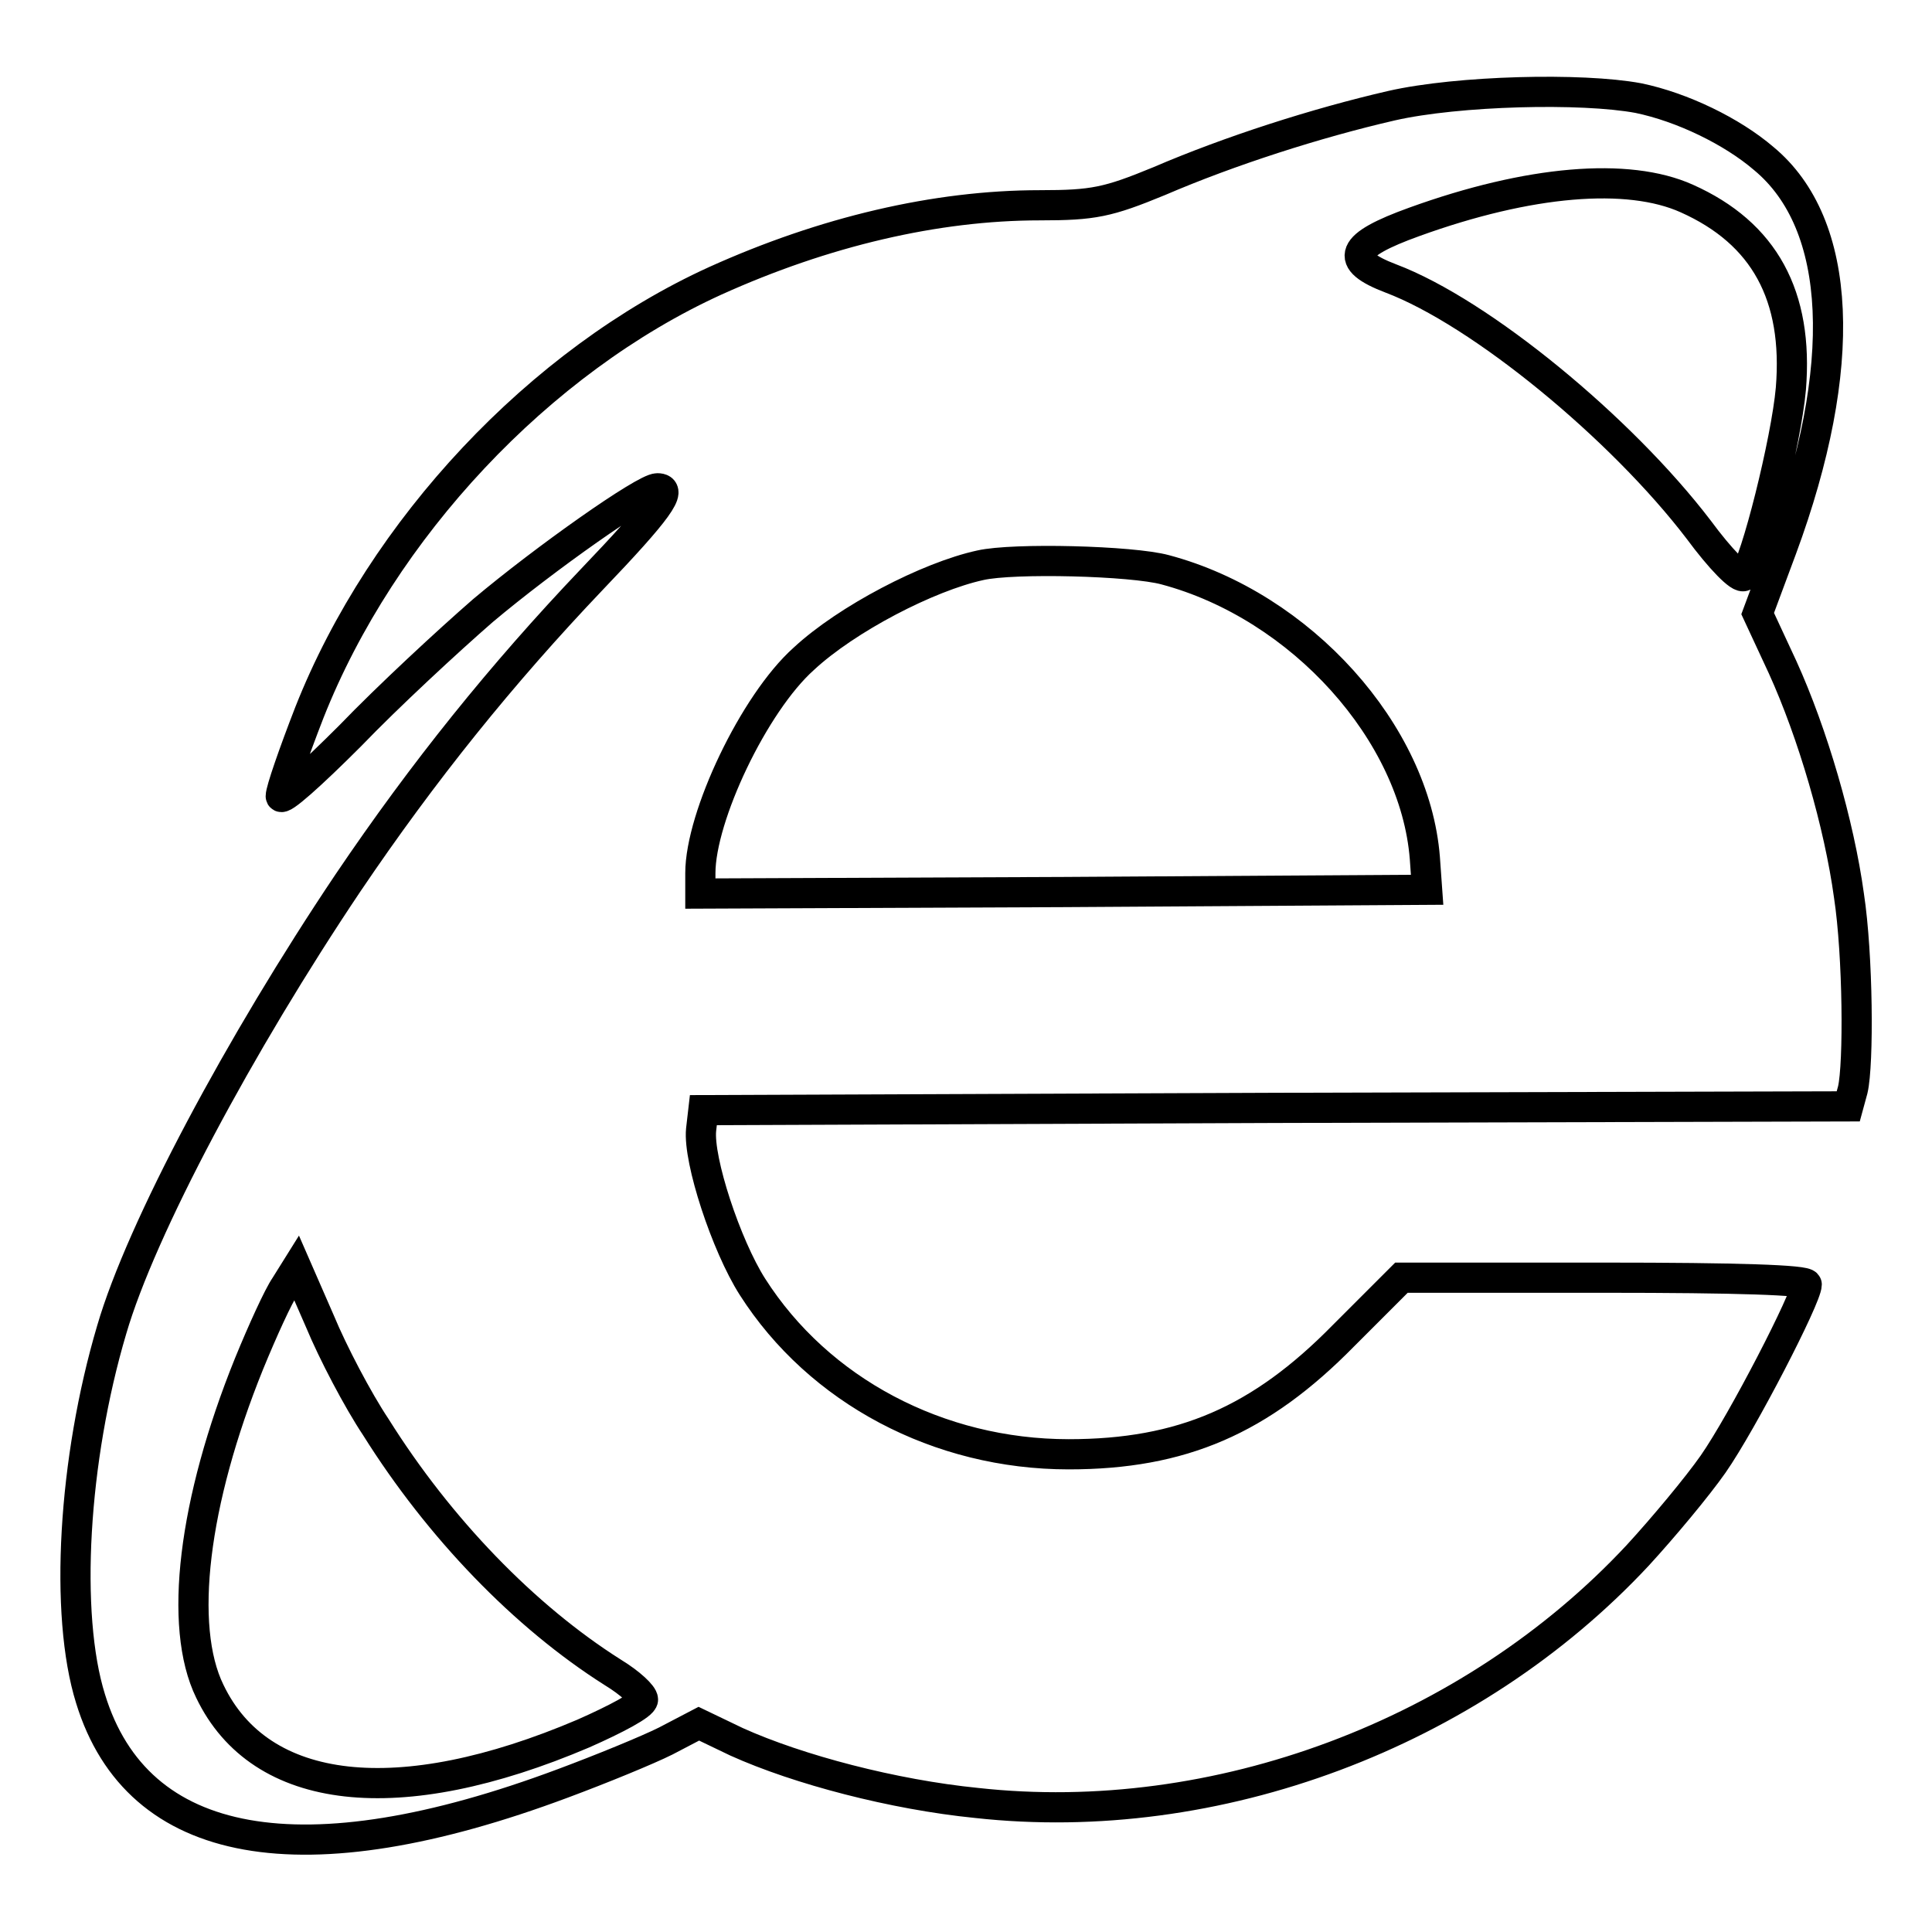 <?xml version="1.0" encoding="utf-8"?>
<!-- Svg Vector Icons : http://www.onlinewebfonts.com/icon -->
<!DOCTYPE svg PUBLIC "-//W3C//DTD SVG 1.1//EN" "http://www.w3.org/Graphics/SVG/1.1/DTD/svg11.dtd">
<svg version="1.1" xmlns="http://www.w3.org/2000/svg" xmlns:xlink="http://www.w3.org/1999/xlink" x="0px" y="0px" viewBox="0 0 256 256" enable-background="new 0 0 256 256" xml:space="preserve">
<g> <g> <path stroke-width="4" fill-opacity="0" stroke="#000000"  d="M184.4,14c-10,2.3-21.5,6-30.8,10c-6.8,2.8-8.7,3.2-15.8,3.2c-13.8,0-28.6,3.5-43,10  C71.5,47.8,50.6,70.1,41,94.4c-2.1,5.4-3.8,10.3-3.8,11.1s4.1-2.9,9.2-8c5-5.2,13-12.6,17.6-16.6c8.2-6.9,21.4-16.2,23.1-16.2  c2.2,0,0.1,2.9-8.7,12.1C66.5,89.3,56.1,102.2,46.1,117c-14.3,21.3-27.4,45.8-31.3,59.2c-5.1,17.2-6.3,37.7-2.8,48.9  c6.2,20.2,28.1,24.1,62.6,11.2c5.1-1.9,11.2-4.4,13.6-5.6l4.4-2.3l5,2.4c8.2,3.7,20.8,7,31.8,8.1c31.7,3.5,65.5-9.1,87.6-32.8  c3.4-3.7,7.9-9.1,10-12.1c3.9-5.6,12.4-22.1,12.4-23.8c0-0.6-9.2-0.9-26.8-0.9h-26.9L178,177c-11,11.2-21.4,15.7-36.4,15.7  c-17.2,0-33.1-8.4-41.9-22.2c-3.5-5.5-7.2-16.8-6.8-20.8l0.3-2.6l75.8-0.3l75.9-0.2l0.6-2.2c0.8-3.4,0.7-17.8-0.5-25.7  c-1.3-9.5-4.8-21.5-8.8-30.3l-3.3-7.1l3.2-8.6c8.9-24.1,8.1-43-2.4-51.7c-4.2-3.6-10.8-6.8-16.6-8C209.6,11.6,193.2,12,184.4,14z  M223.5,26.3c10.3,4.6,14.8,12.9,13.8,25.2c-0.6,6.9-4.7,23.2-6.2,24.8c-0.5,0.5-3.2-2.3-6-6.1c-10.3-13.5-28.9-28.8-40.8-33.3  c-6.3-2.4-5.5-4.4,3.1-7.5C202.6,23.9,215.7,22.8,223.5,26.3z M154.4,75.5c18,4.8,33.1,21.6,34.4,38.2l0.3,4.2l-48.1,0.3  l-48.2,0.2v-2.7c0-7.5,7.1-22.5,13.7-28.4c5.7-5.3,16.5-10.9,23.4-12.4C134.3,73.9,150,74.3,154.4,75.5z M49.8,189.1  c8.4,13.4,19.7,25.1,31.4,32.5c2.3,1.4,4,3,4,3.6c0,0.7-3.6,2.6-7.9,4.5c-24.4,10.4-42.8,8.4-49.5-5.6c-4.2-8.6-2.2-25.1,5.2-43.4  c1.8-4.4,3.9-9,4.8-10.3l1.5-2.4l3.1,7.1C44.1,179.2,47.4,185.5,49.8,189.1z"/> </g></g>
</svg>